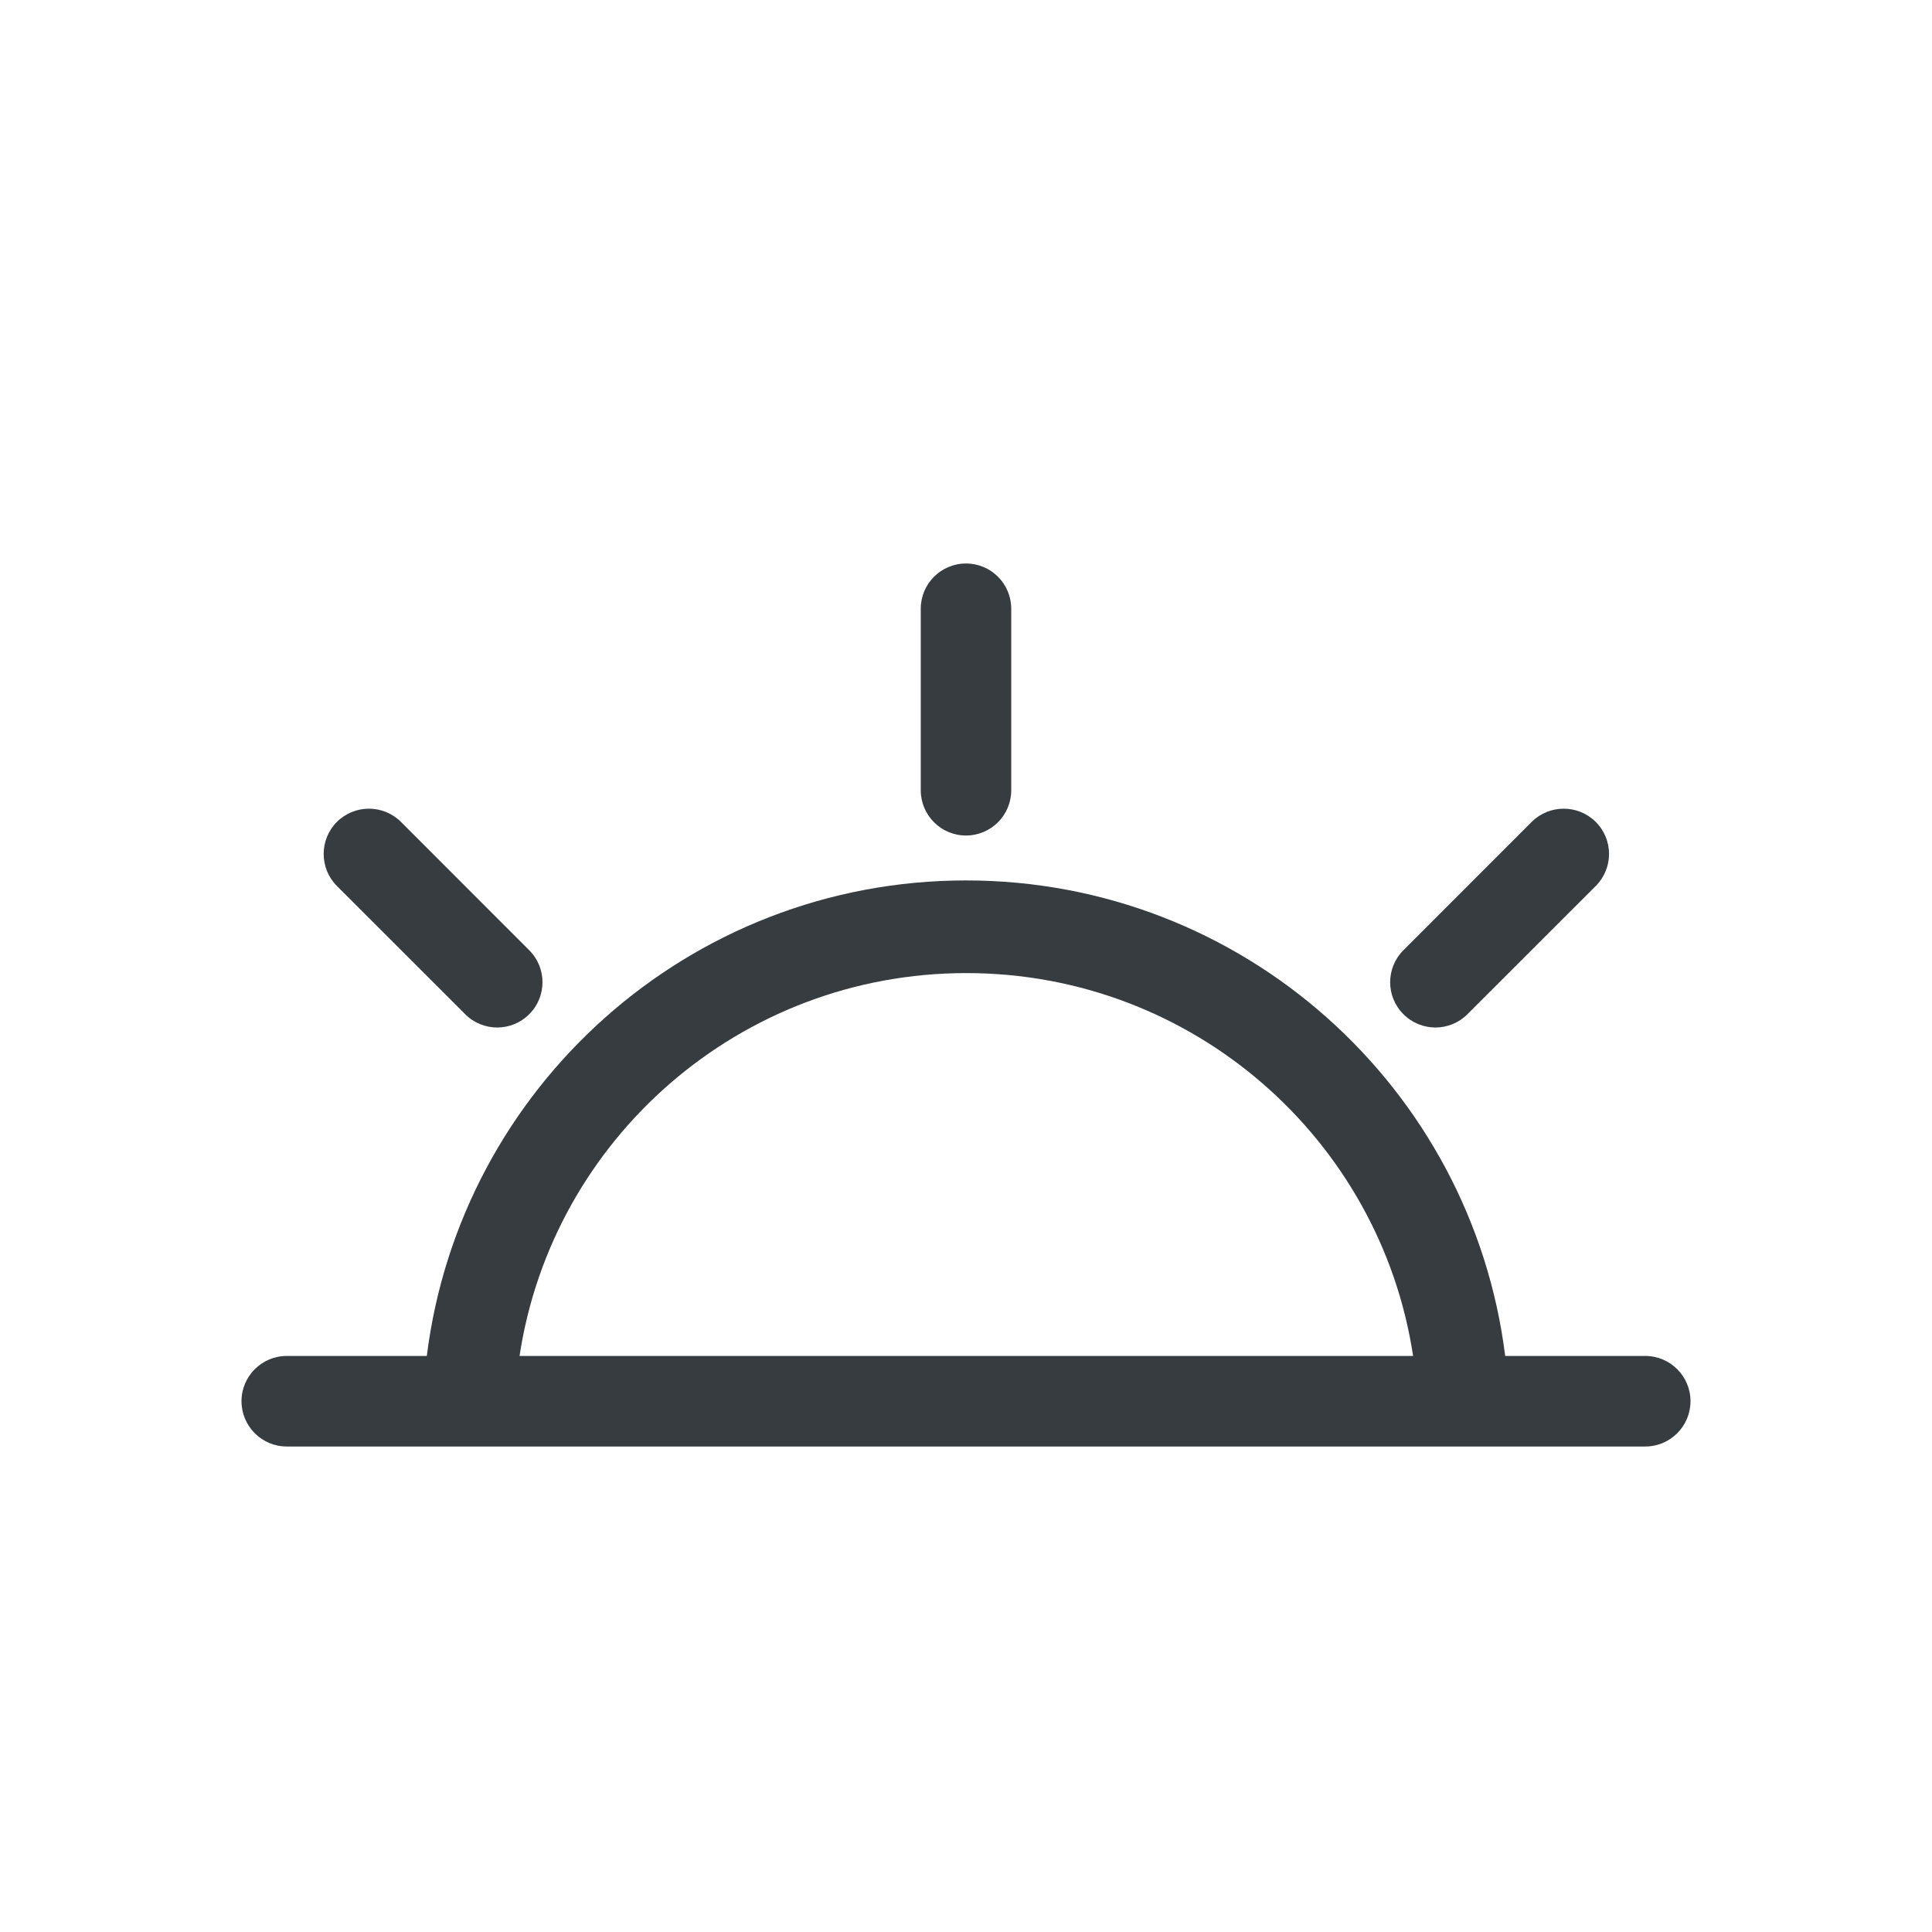 <svg viewBox="0 0 24 24" fill="none" xmlns="http://www.w3.org/2000/svg">
<path fill-rule="evenodd" clip-rule="evenodd" d="M11.438 7.562C11.438 7.252 11.689 7 12 7C12.311 7 12.562 7.252 12.562 7.562V9.816C12.562 10.127 12.311 10.379 12 10.379C11.689 10.379 11.438 10.127 11.438 9.816V7.562ZM19.027 10.21C19.247 9.991 19.603 9.991 19.823 10.21C20.043 10.43 20.043 10.786 19.823 11.006L18.229 12.599C18.01 12.819 17.654 12.819 17.434 12.599C17.214 12.38 17.214 12.023 17.434 11.804L19.027 10.21ZM4.185 10.21C3.966 10.43 3.966 10.786 4.185 11.006L5.779 12.599C5.998 12.819 6.355 12.819 6.574 12.599C6.794 12.38 6.794 12.023 6.574 11.804L4.981 10.21C4.761 9.991 4.405 9.991 4.185 10.21ZM3.562 17.969C3.252 17.969 3 17.717 3 17.406C3 17.096 3.252 16.844 3.562 16.844H5.302C5.717 13.514 8.558 10.937 12 10.937C15.442 10.937 18.283 13.514 18.698 16.844H20.438C20.748 16.844 21 17.096 21 17.406C21 17.717 20.748 17.969 20.438 17.969H3.562ZM17.554 16.844C17.146 14.151 14.816 12.088 12.004 12.088C9.191 12.088 6.862 14.151 6.454 16.844H17.554Z" fill="#373C41"/>
</svg>
